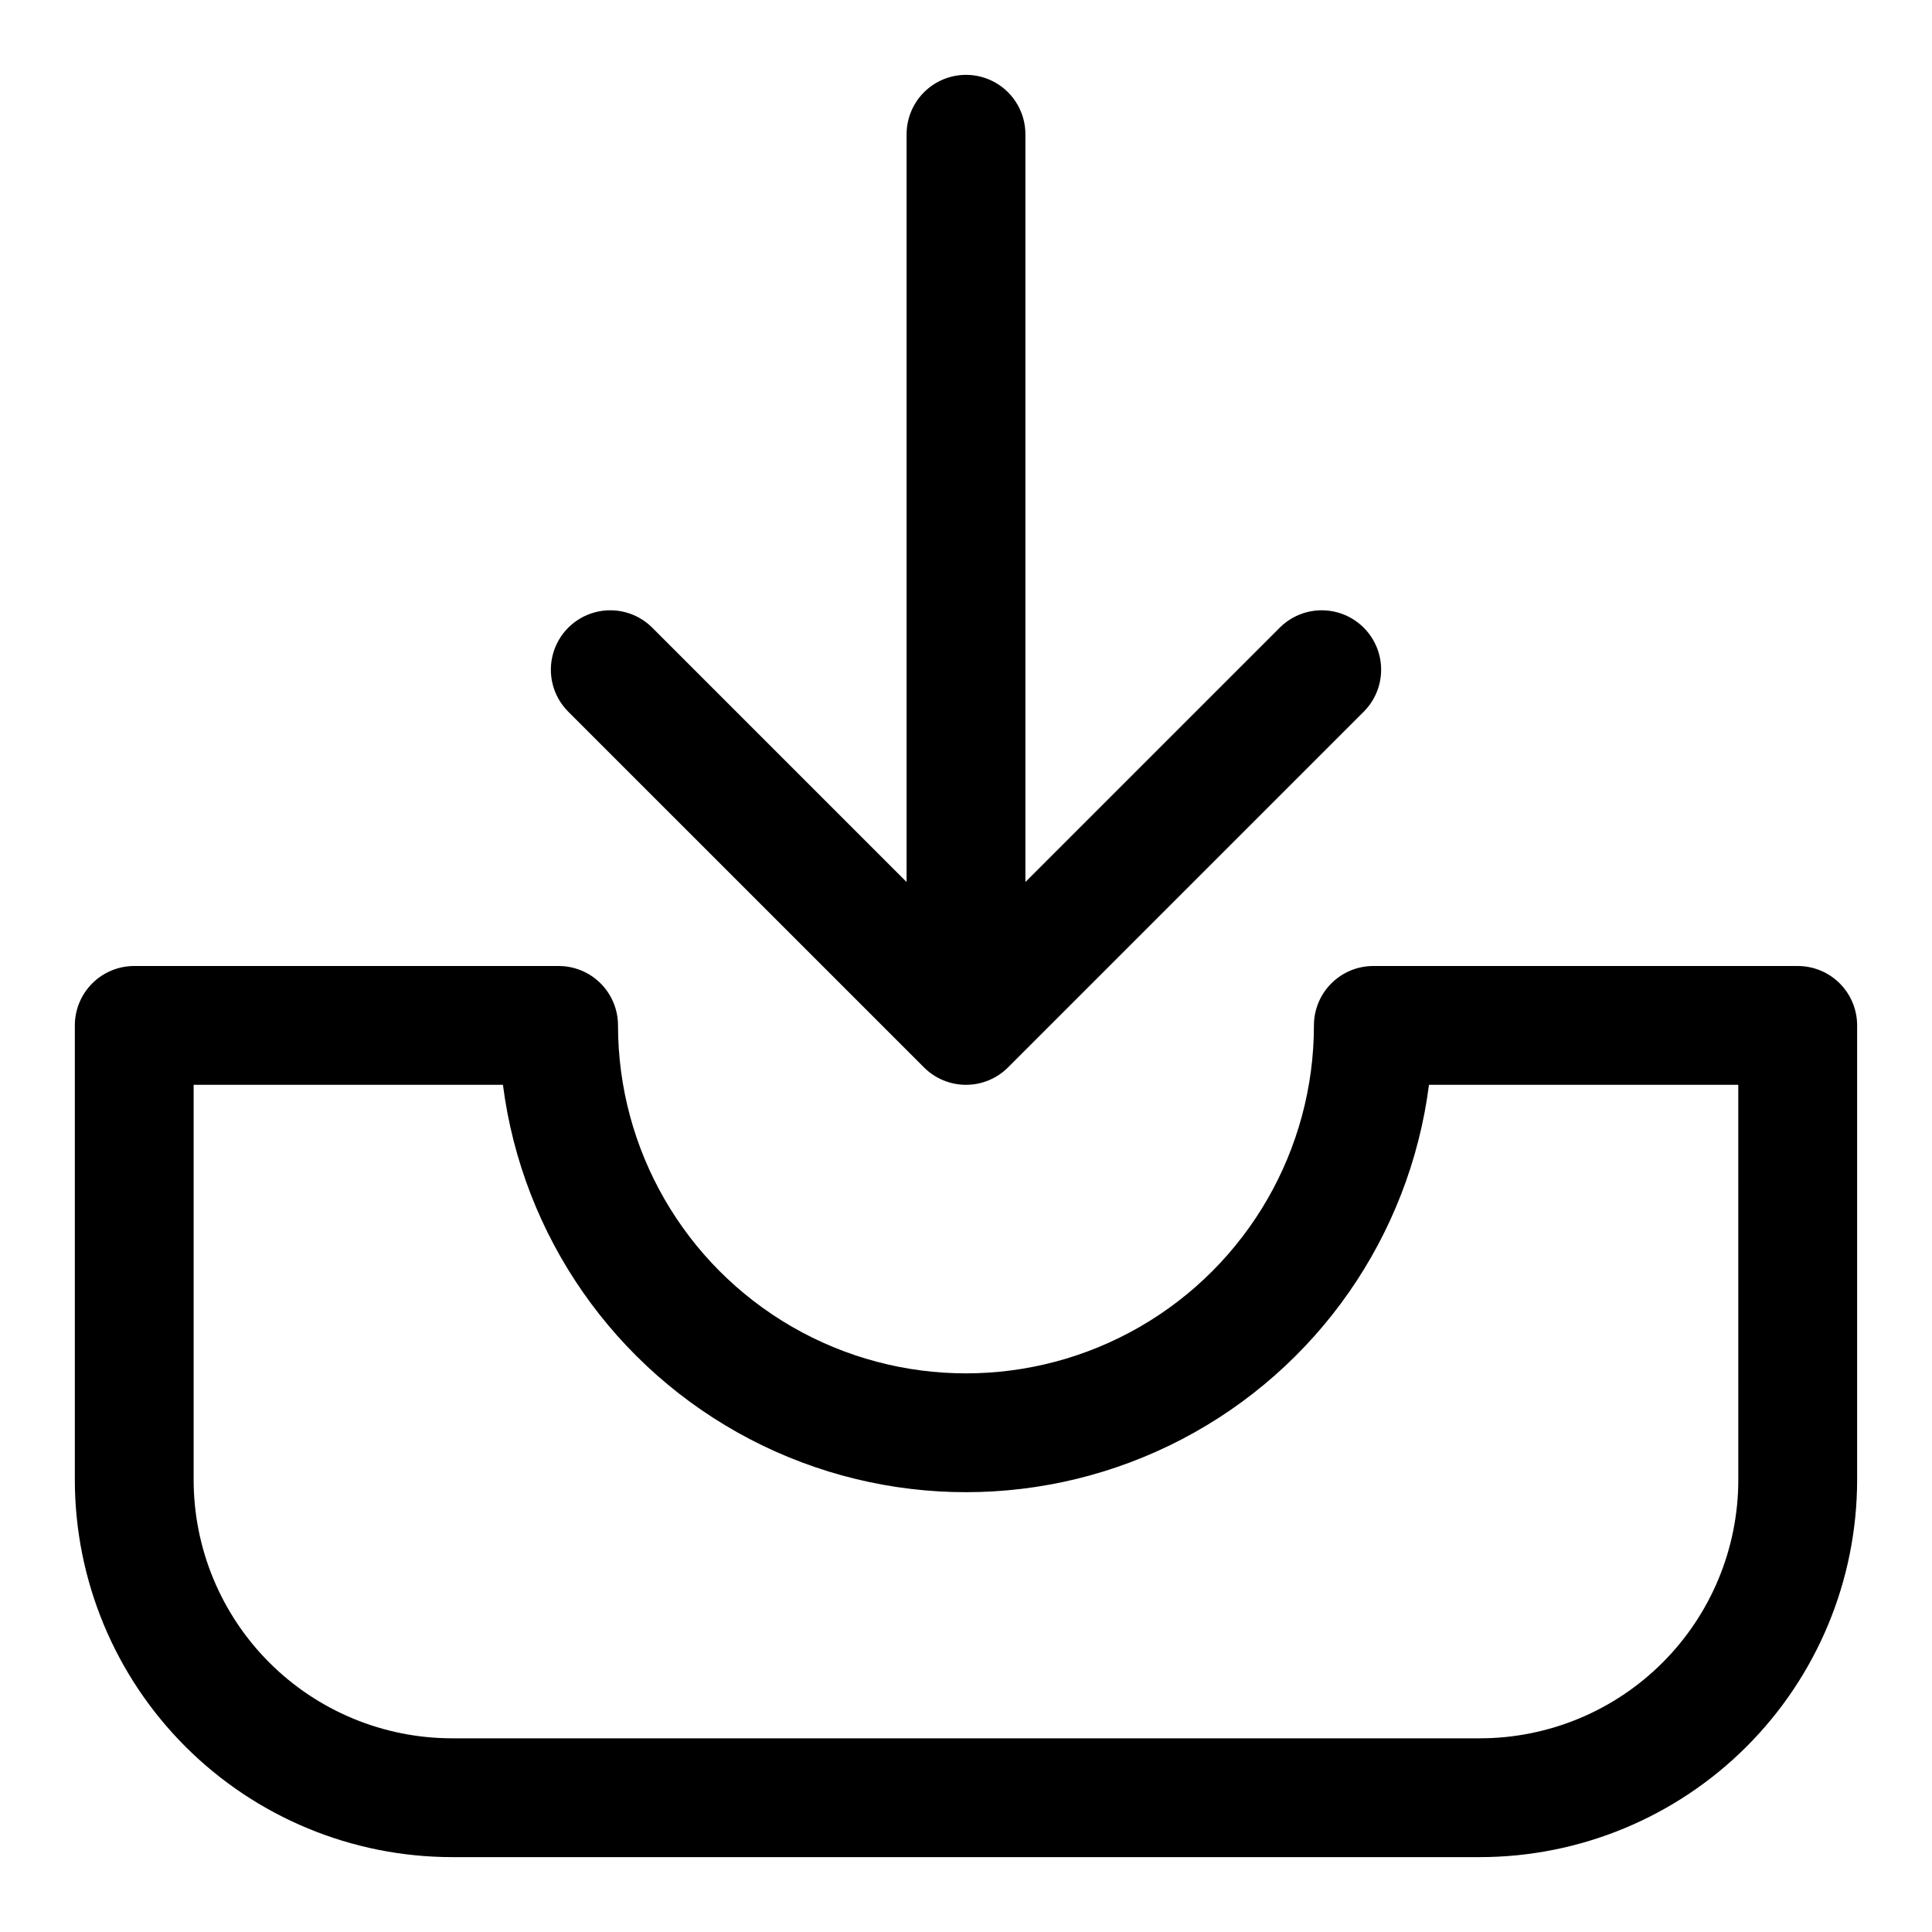 <?xml version="1.0" encoding="UTF-8"?>
<!-- Uploaded to: ICON Repo, www.svgrepo.com, Generator: ICON Repo Mixer Tools -->
<svg fill="#000000" width="800px" height="800px" version="1.1" viewBox="144 144 512 512" xmlns="http://www.w3.org/2000/svg">
 <g>
  <path d="m620.41 400h-112.46c-4.176 0-8.184 1.656-11.133 4.609-2.953 2.953-4.613 6.957-4.613 11.133 0 32.945-17.574 63.387-46.105 79.859-28.531 16.473-63.684 16.473-92.215 0-28.531-16.473-46.105-46.914-46.105-79.859 0-4.176-1.66-8.18-4.609-11.133-2.953-2.953-6.957-4.609-11.133-4.609h-112.46c-4.176 0-8.18 1.656-11.133 4.609s-4.613 6.957-4.613 11.133v120.5c0.031 26.492 10.566 51.887 29.297 70.617 18.73 18.73 44.129 29.266 70.617 29.297h272.5c26.492-0.031 51.887-10.566 70.617-29.297s29.266-44.125 29.297-70.617v-120.5c0-4.176-1.66-8.18-4.613-11.133s-6.957-4.609-11.133-4.609zm-15.742 136.25v-0.004c-0.023 18.141-7.238 35.535-20.066 48.359-12.824 12.828-30.219 20.043-48.359 20.066h-272.5c-18.141-0.023-35.531-7.238-48.359-20.066-12.828-12.824-20.043-30.219-20.066-48.359v-104.76h81.965c5.152 40.125 29.602 75.199 65.469 93.918 35.863 18.719 78.617 18.719 114.48 0 35.863-18.719 60.312-53.793 65.465-93.918h81.965z"/>
  <path d="m388.87 426.88c2.953 2.949 6.957 4.609 11.133 4.609 4.172 0 8.176-1.66 11.129-4.609l94.465-94.465c3.863-4 5.328-9.738 3.859-15.102-1.469-5.363-5.66-9.551-11.02-11.02-5.363-1.473-11.102-0.004-15.102 3.859l-67.59 67.59v-198.16c0-5.625-3-10.824-7.871-13.637s-10.875-2.812-15.746 0-7.871 8.012-7.871 13.637v198.16l-67.59-67.59c-3.996-3.863-9.738-5.332-15.098-3.859-5.363 1.469-9.551 5.656-11.023 11.02-1.469 5.363-0.004 11.102 3.859 15.102z"/>
 </g>
</svg>